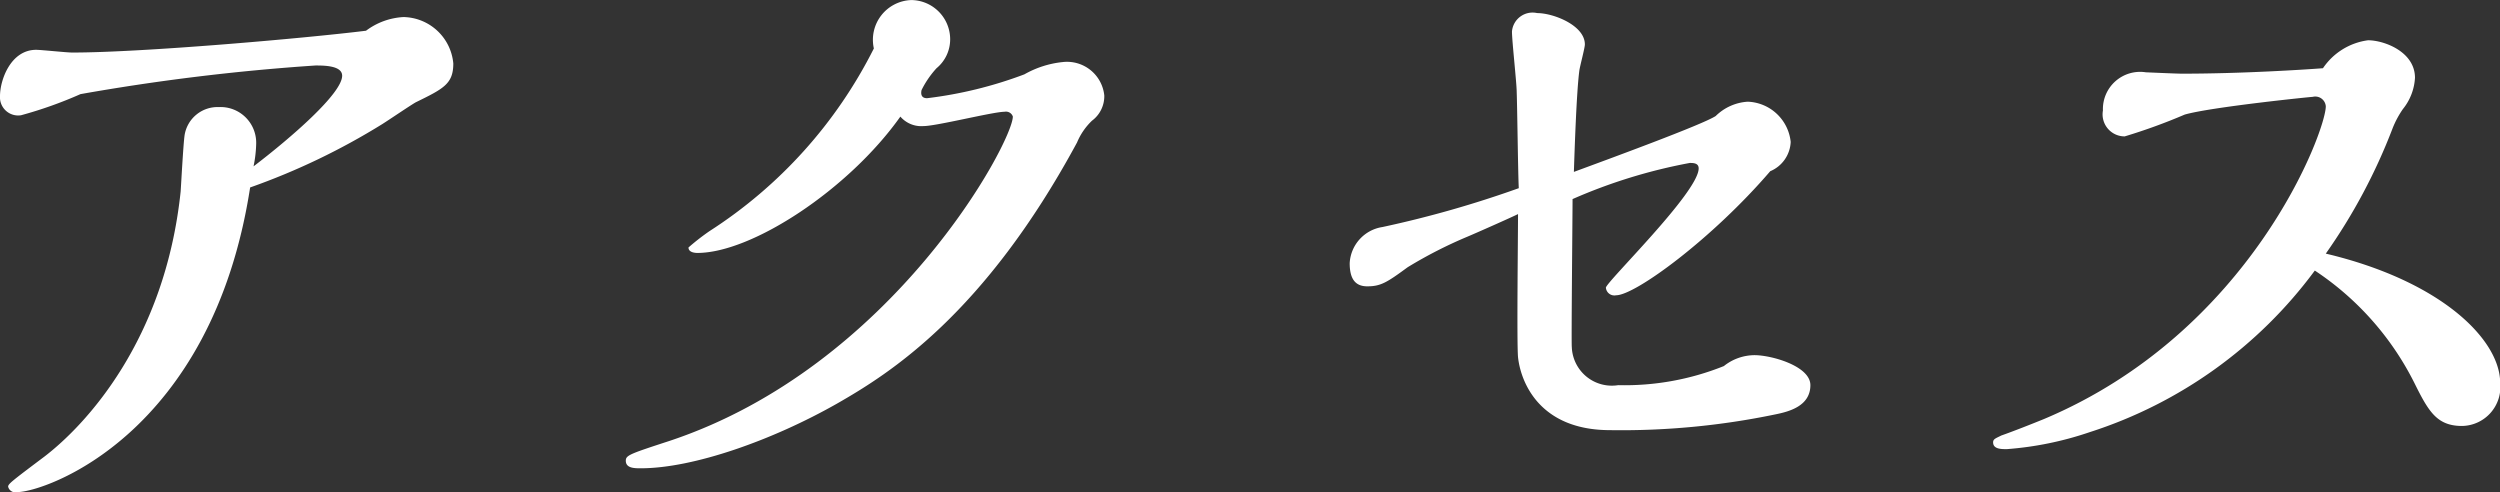 <svg xmlns="http://www.w3.org/2000/svg" width="132.03" height="26" viewBox="0 0 132.03 26">
  <rect x="0" y="0" width="132.03" height="26" fill="#333333" stroke="none"/>
  <defs>
    <style>
      .cls-1 {
        fill: #fff;
        fill-rule: evenodd;
      }
    </style>
  </defs>
  <path id="アクセス" class="cls-1" d="M2071.61,151.654c-3.24.4-11.81,1.152-15.52,1.152-0.28,0-1.65-.144-1.9-0.144-1.34,0-1.91,1.584-1.91,2.448a0.961,0.961,0,0,0,1.11,1.008,21.91,21.91,0,0,0,3.14-1.116,114.866,114.866,0,0,1,12.41-1.512c0.44,0,1.41,0,1.41.54,0,0.936-2.7,3.276-4.68,4.787a6.513,6.513,0,0,0,.14-1.223,1.885,1.885,0,0,0-1.98-1.908,1.762,1.762,0,0,0-1.8,1.476c-0.07.468-.18,2.555-0.21,2.987-0.83,7.883-5.04,12.347-7.2,14-1.73,1.3-1.91,1.44-1.91,1.584a0.386,0.386,0,0,0,.47.288c1.47,0,10.29-3.023,12.31-16.09a35.888,35.888,0,0,0,6.98-3.347c0.29-.18,1.51-1.008,1.77-1.152,1.47-.72,1.98-0.972,1.98-2.052a2.692,2.692,0,0,0-2.63-2.448A3.609,3.609,0,0,0,2071.61,151.654Zm29.34,3.132a4.973,4.973,0,0,1,.79-1.152,1.973,1.973,0,0,0,.72-1.548,2.073,2.073,0,0,0-2.05-2.052,2.1,2.1,0,0,0-1.98,2.556,24.559,24.559,0,0,1-8.68,9.647,12.161,12.161,0,0,0-1.11.864c0,0.252.32,0.288,0.47,0.288,2.88,0,7.99-3.348,10.72-7.2a1.461,1.461,0,0,0,1.23.5c0.68,0,3.67-.756,4.28-0.756a0.38,0.38,0,0,1,.43.252c0,1.332-6.33,13.21-18.14,17.134-2.09.683-2.3,0.755-2.3,1.043,0,0.4.46,0.4,0.79,0.4,2.77,0,6.95-1.475,10.37-3.419,2.77-1.584,7.77-4.716,12.67-13.786a3.406,3.406,0,0,1,.79-1.152,1.611,1.611,0,0,0,.65-1.332,1.979,1.979,0,0,0-2.2-1.764,5.159,5.159,0,0,0-2.02.648,21.9,21.9,0,0,1-5.14,1.26C2100.91,155.218,2100.91,154.966,2100.95,154.786Zm34.34,13.57c-0.03-.288.04-6.947,0.04-7.811a28.113,28.113,0,0,1,6.19-1.908c0.18,0,.47,0,0.47.288,0,1.26-4.9,6.012-4.9,6.3a0.45,0.45,0,0,0,.54.4c1.01,0,5.08-2.988,8.14-6.552a1.759,1.759,0,0,0,1.08-1.547,2.367,2.367,0,0,0-2.27-2.124,2.642,2.642,0,0,0-1.69.756c-0.72.468-5.73,2.3-7.49,2.951,0.04-1.224.14-4.247,0.29-5.363,0.03-.216.29-1.188,0.29-1.368,0-1.008-1.66-1.656-2.52-1.656a1.092,1.092,0,0,0-1.33.972c0,0.5.25,2.736,0.25,3.2,0.03,0.792.07,4.355,0.11,5.075a56.589,56.589,0,0,1-7.2,2.052,2.038,2.038,0,0,0-1.73,1.908c0,0.864.32,1.224,0.93,1.224,0.72,0,1.05-.216,2.13-1.008a23.459,23.459,0,0,1,3.17-1.62c0.43-.18,2.3-1.008,2.66-1.188,0,1.188-.07,6.767,0,7.559,0.14,1.3,1.12,3.852,4.86,3.852a39.953,39.953,0,0,0,8.71-.828c0.72-.144,1.87-0.432,1.87-1.548,0-1.008-2.05-1.584-2.95-1.584a2.614,2.614,0,0,0-1.62.576,14.057,14.057,0,0,1-5.58,1.008A2.115,2.115,0,0,1,2135.29,168.356Zm39.82-4.931a30.174,30.174,0,0,0,3.53-6.623,5,5,0,0,1,.54-1.008,2.874,2.874,0,0,0,.64-1.656c0-1.368-1.62-1.98-2.48-1.98a3.412,3.412,0,0,0-2.38,1.476c-0.93.072-4.28,0.288-7.45,0.288-0.28,0-1.87-.072-1.9-0.072a1.965,1.965,0,0,0-2.27,2.016,1.163,1.163,0,0,0,1.15,1.368,30.258,30.258,0,0,0,3.17-1.152c1.4-.4,6.66-0.936,6.76-0.936a0.557,0.557,0,0,1,.69.5c0,1.3-3.93,11.914-14.9,16.522-0.62.252-1.62,0.648-2.24,0.864-0.28.144-.43,0.18-0.43,0.36,0,0.359.43,0.359,0.72,0.359a17.591,17.591,0,0,0,4.39-.9,23.8,23.8,0,0,0,11.88-8.531,15.367,15.367,0,0,1,5.26,5.939c0.75,1.512,1.19,2.268,2.52,2.268a2.059,2.059,0,0,0,2.01-2.268C2184.32,167.96,2181.19,164.865,2175.11,163.425Z" transform="translate(-2052.28 -150.031)"/>
</svg>

